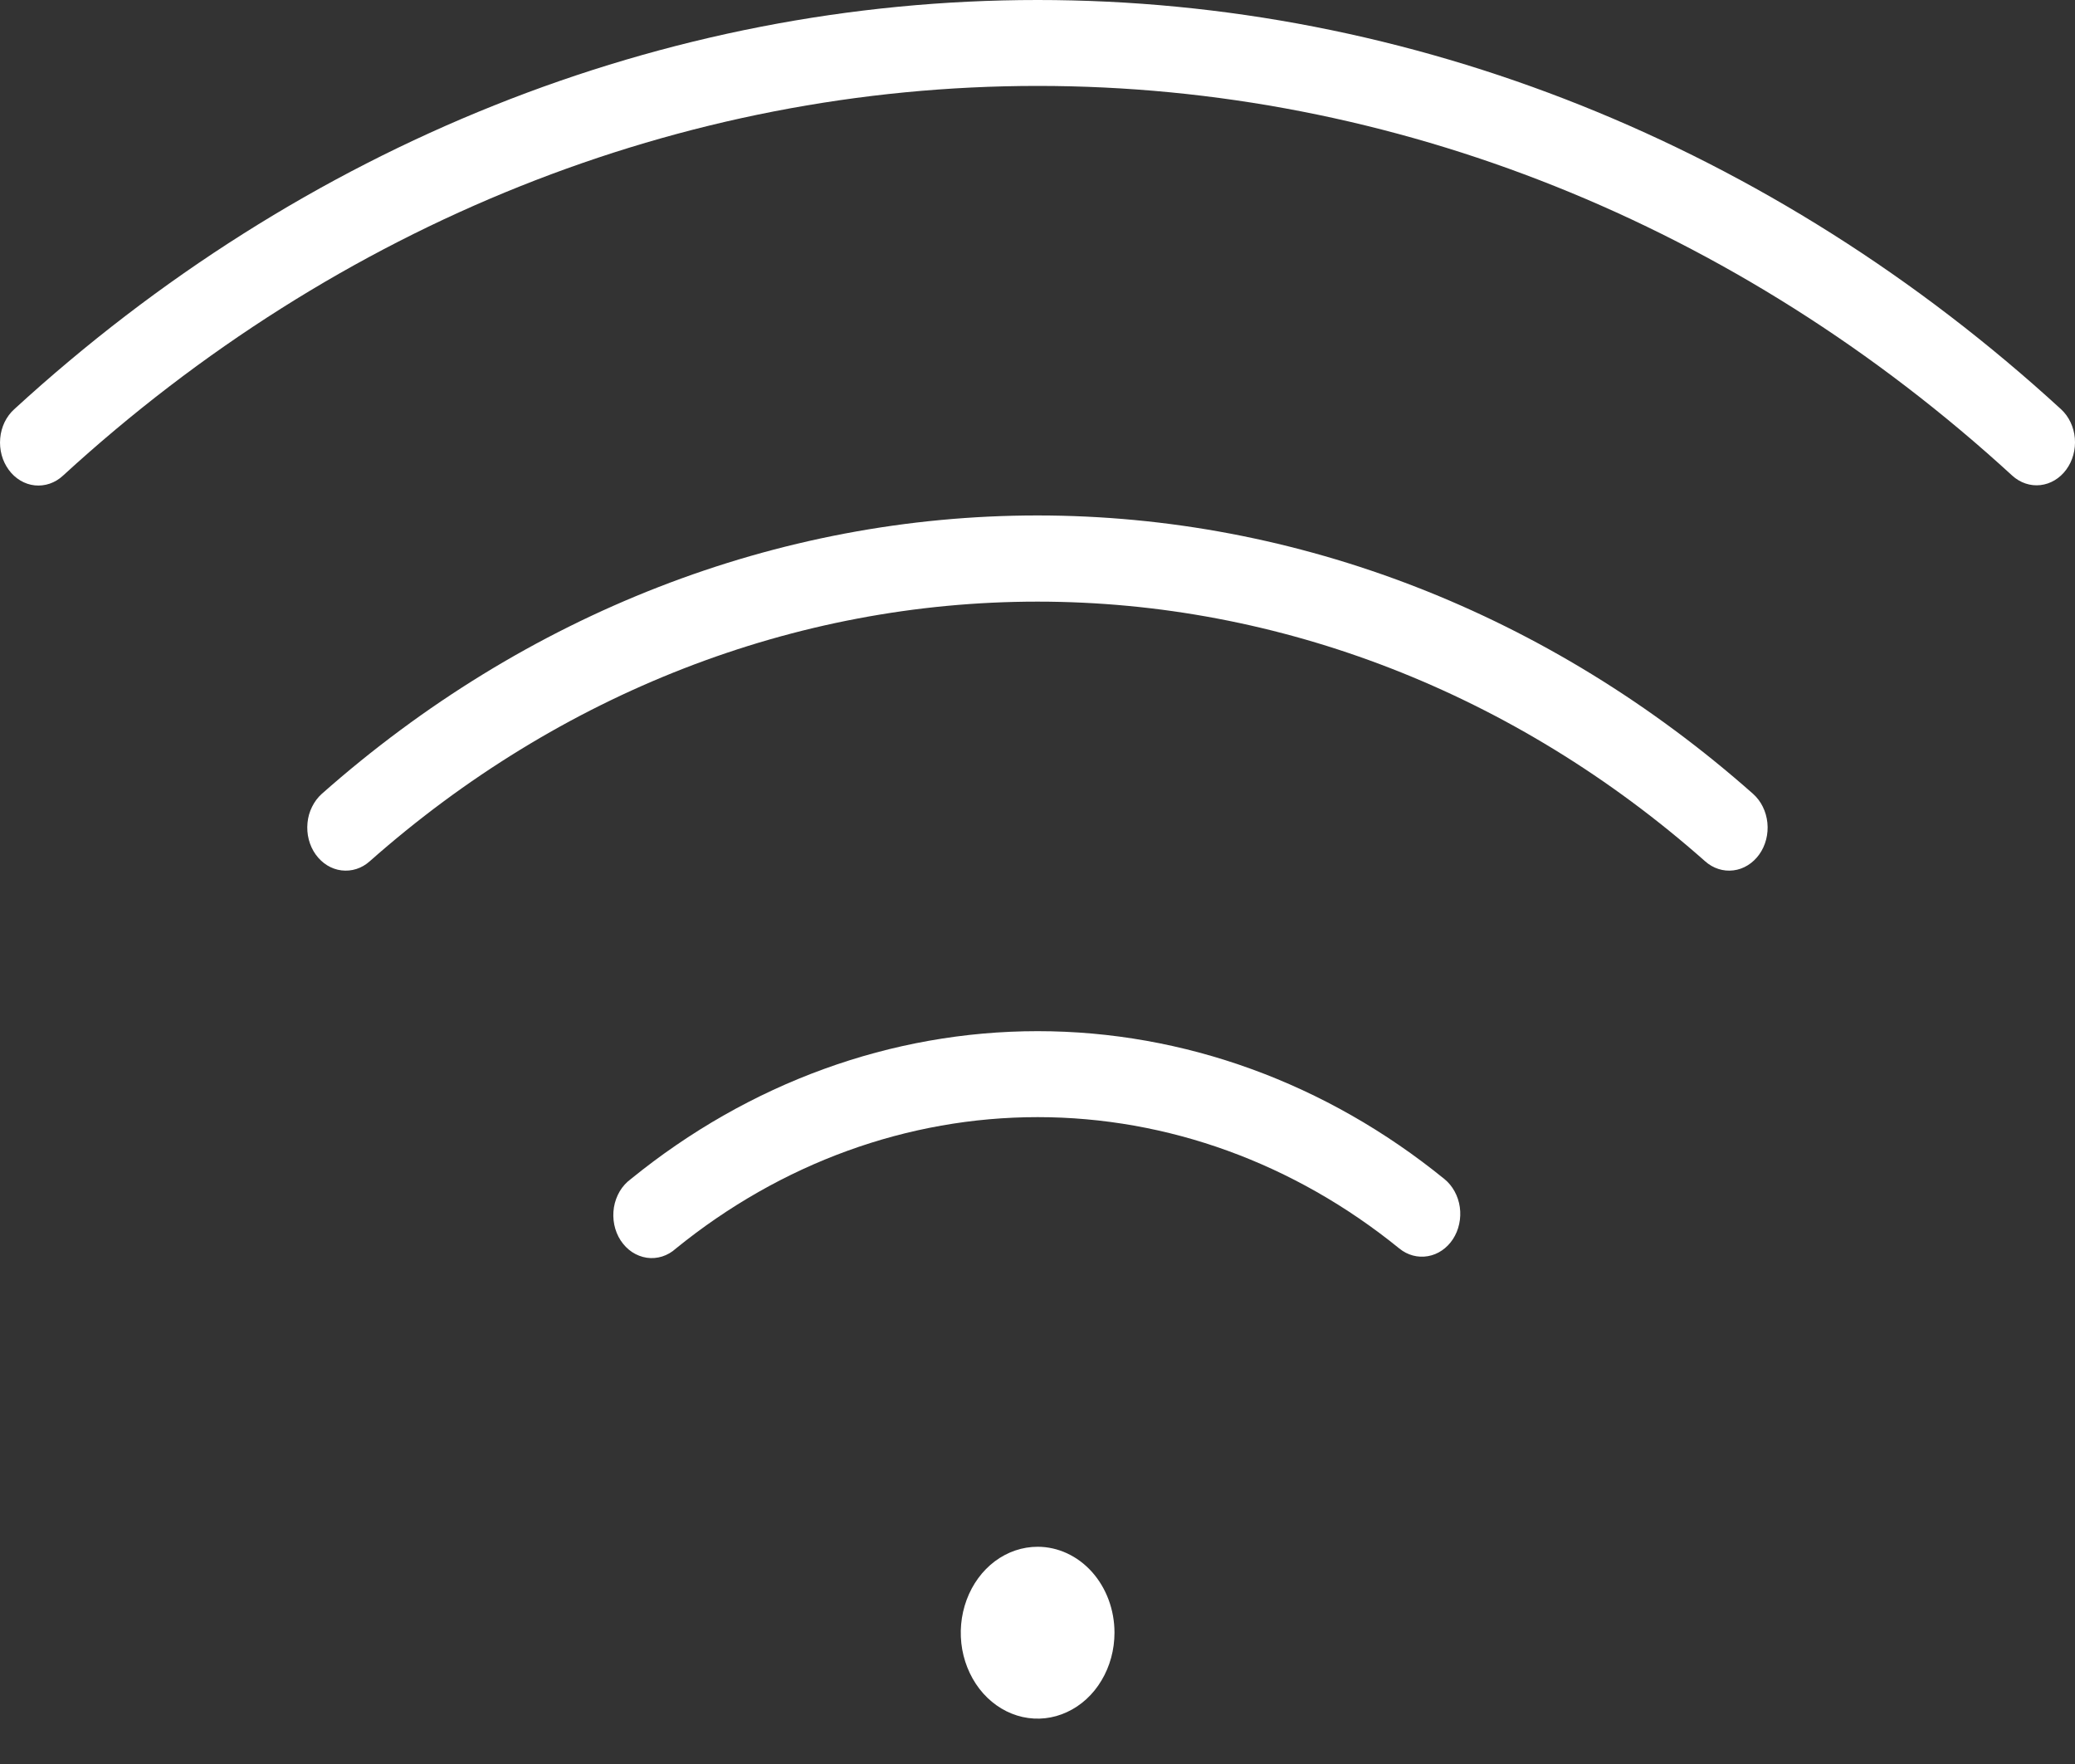 <?xml version="1.0" encoding="UTF-8"?> <svg xmlns="http://www.w3.org/2000/svg" width="40" height="34" viewBox="0 0 40 34" fill="none"><rect x="0" y="0" width="40" height="34" fill="#333333" stroke="none"/><path d="M21.484 31.469C21.484 31.797 21.397 32.117 21.234 32.389C21.072 32.662 20.84 32.874 20.569 32.999C20.299 33.125 20.001 33.158 19.713 33.094C19.426 33.03 19.162 32.872 18.955 32.641C18.748 32.409 18.607 32.114 18.549 31.793C18.492 31.471 18.522 31.138 18.634 30.836C18.746 30.533 18.936 30.274 19.179 30.092C19.423 29.91 19.709 29.813 20.003 29.813C20.395 29.813 20.772 29.988 21.05 30.298C21.328 30.609 21.484 31.03 21.484 31.469ZM39.732 7.889C34.169 2.788 27.197 0 20.003 0C12.808 0 5.836 2.788 0.273 7.889C0.197 7.957 0.135 8.042 0.088 8.138C0.042 8.234 0.013 8.34 0.004 8.448C-0.006 8.557 0.004 8.666 0.032 8.771C0.06 8.875 0.107 8.972 0.169 9.056C0.23 9.141 0.307 9.21 0.393 9.262C0.479 9.313 0.573 9.345 0.67 9.355C0.767 9.365 0.865 9.354 0.959 9.322C1.052 9.29 1.139 9.238 1.214 9.168C6.511 4.311 13.151 1.656 20.003 1.656C26.854 1.656 33.494 4.311 38.791 9.168C38.943 9.306 39.138 9.372 39.333 9.35C39.528 9.328 39.707 9.221 39.831 9.052C39.956 8.883 40.015 8.665 39.997 8.447C39.978 8.229 39.883 8.028 39.732 7.889ZM33.795 15.302C29.869 11.826 25.007 9.935 19.999 9.935C14.99 9.935 10.129 11.826 6.202 15.302C6.126 15.37 6.063 15.454 6.016 15.55C5.968 15.645 5.938 15.75 5.928 15.858C5.917 15.967 5.925 16.076 5.952 16.181C5.979 16.286 6.024 16.384 6.085 16.469C6.146 16.554 6.221 16.625 6.306 16.678C6.392 16.731 6.485 16.764 6.582 16.776C6.679 16.788 6.777 16.779 6.871 16.749C6.965 16.719 7.052 16.668 7.128 16.6C10.792 13.359 15.327 11.596 19.999 11.596C24.671 11.596 29.206 13.359 32.869 16.6C32.945 16.668 33.033 16.719 33.127 16.749C33.22 16.779 33.318 16.788 33.415 16.776C33.512 16.764 33.606 16.731 33.691 16.678C33.777 16.625 33.852 16.554 33.913 16.469C33.974 16.384 34.019 16.286 34.046 16.181C34.073 16.076 34.081 15.967 34.07 15.858C34.059 15.75 34.029 15.645 33.982 15.55C33.935 15.454 33.871 15.37 33.795 15.302ZM27.845 22.726C25.566 20.873 22.82 19.875 20.003 19.875C17.184 19.875 14.439 20.873 12.16 22.726C12.076 22.788 12.003 22.867 11.947 22.961C11.892 23.055 11.853 23.16 11.835 23.27C11.817 23.381 11.819 23.494 11.841 23.604C11.863 23.714 11.905 23.817 11.964 23.908C12.024 23.999 12.099 24.076 12.185 24.133C12.272 24.19 12.368 24.227 12.467 24.242C12.567 24.257 12.668 24.248 12.765 24.218C12.862 24.187 12.952 24.135 13.03 24.064C15.057 22.418 17.498 21.532 20.003 21.532C22.507 21.532 24.948 22.418 26.975 24.064C27.133 24.193 27.331 24.246 27.525 24.212C27.718 24.179 27.892 24.061 28.008 23.884C28.065 23.796 28.107 23.696 28.129 23.59C28.152 23.485 28.156 23.375 28.141 23.267C28.126 23.16 28.092 23.057 28.041 22.964C27.99 22.871 27.924 22.79 27.845 22.726Z" fill="white"></path></svg> 